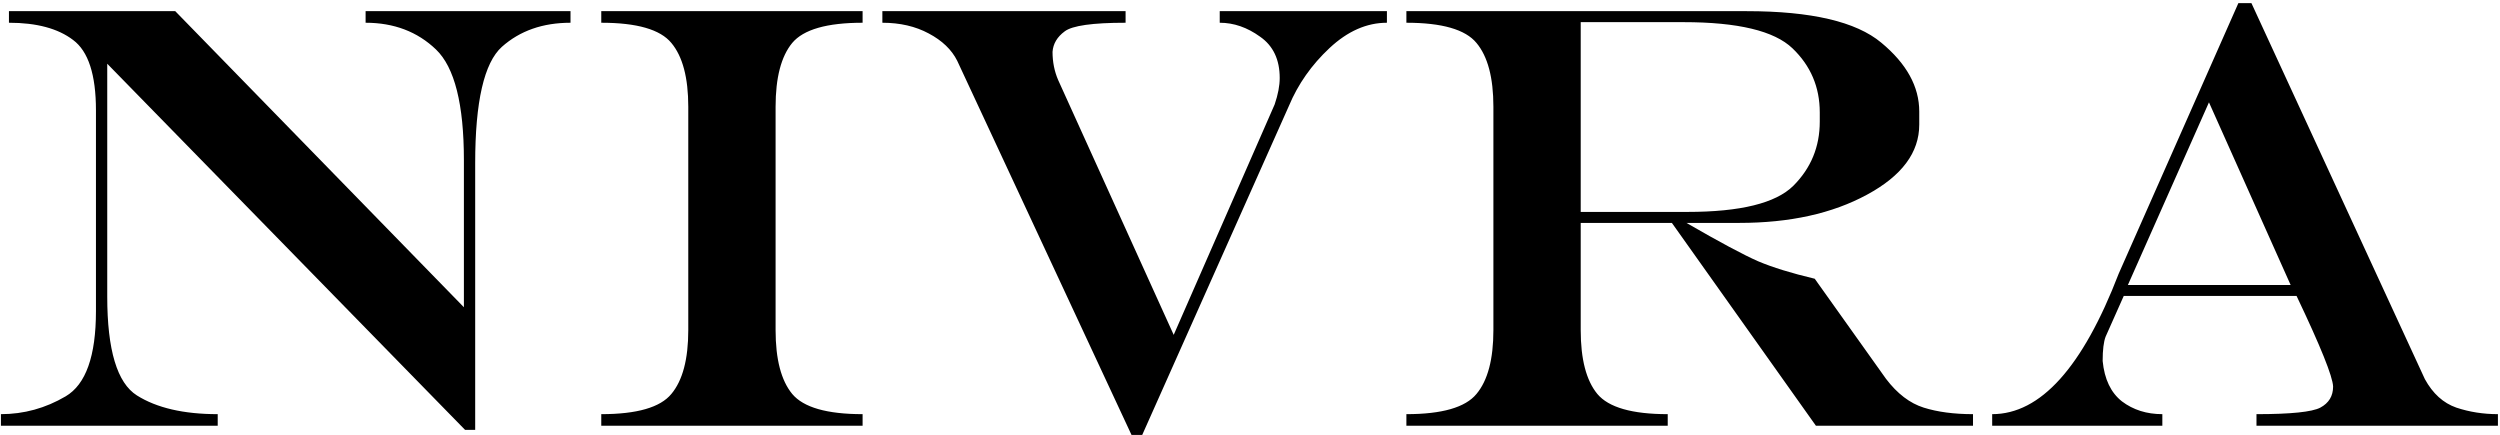 <svg xmlns="http://www.w3.org/2000/svg" fill="none" viewBox="0 0 781 136" height="136" width="781">
<path fill="black" d="M2.794 3.488H54.747L144.922 95.983V50.06C144.922 32.557 142.016 21.023 136.202 15.456C130.388 9.89 123.059 7.106 114.214 7.106V3.488H178.228V7.106C169.569 7.106 162.426 9.611 156.797 14.621C151.231 19.631 148.448 31.753 148.448 50.988V134.299H145.294L33.502 19.909V92.644C33.502 109.343 36.594 119.641 42.779 123.537C48.964 127.434 57.375 129.382 68.013 129.382V133H0.289V129.382C7.463 129.382 14.205 127.526 20.513 123.815C26.822 120.104 29.976 111.229 29.976 97.189V34.475C29.976 23.342 27.595 16.013 22.833 12.487C18.132 8.9 11.452 7.106 2.794 7.106V3.488ZM215.018 33.361C215.018 24.27 213.256 17.621 209.73 13.415C206.267 9.209 198.969 7.106 187.836 7.106V3.488H269.476V7.106C258.344 7.106 251.014 9.209 247.489 13.415C244.026 17.621 242.294 24.27 242.294 33.361V103.127C242.294 112.219 244.026 118.868 247.489 123.073C251.014 127.279 258.344 129.382 269.476 129.382V133H187.836V129.382C198.969 129.382 206.267 127.279 209.73 123.073C213.256 118.868 215.018 112.219 215.018 103.127V33.361ZM275.651 3.488H351.633V7.106C341.304 7.106 334.965 8.003 332.614 9.797C330.264 11.529 328.996 13.662 328.811 16.198C328.811 19.352 329.398 22.29 330.573 25.012C331.81 27.671 335.119 34.969 340.5 46.906L366.662 104.611L398.205 32.619C399.257 29.527 399.782 26.774 399.782 24.362C399.782 18.61 397.741 14.312 393.659 11.467C389.639 8.56 385.433 7.106 381.042 7.106V3.488H433.273V7.106C426.965 7.106 420.996 9.735 415.368 14.992C409.74 20.249 405.503 26.28 402.658 33.083L356.828 135.876H353.488L299.03 18.981C297.299 15.518 294.33 12.673 290.124 10.446C285.98 8.22 281.156 7.106 275.651 7.106V3.488ZM493.814 66.203H527.119C543.695 66.203 554.735 63.482 560.239 58.039C565.744 52.535 568.496 45.855 568.496 38V35.124C568.496 27.207 565.651 20.528 559.961 15.085C554.271 9.642 542.922 6.921 525.913 6.921H493.814V66.203ZM545.674 3.488C565.837 3.488 579.846 6.766 587.7 13.322C595.617 19.878 599.575 27.053 599.575 34.846V38.928C599.575 47.648 594.133 54.947 583.247 60.822C572.424 66.698 559.126 69.636 543.355 69.636H526.841C537.232 75.635 544.684 79.624 549.199 81.603C553.714 83.521 559.621 85.345 566.919 87.077L589.185 118.342C592.71 122.98 596.638 125.98 600.967 127.341C605.296 128.701 610.43 129.382 616.367 129.382V133H567.29L522.295 69.636H493.814V103.127C493.814 112.219 495.545 118.868 499.009 123.073C502.534 127.279 509.863 129.382 520.996 129.382V133H439.356V129.382C450.488 129.382 457.787 127.279 461.25 123.073C464.776 118.868 466.538 112.219 466.538 103.127V33.361C466.538 24.27 464.776 17.621 461.25 13.415C457.787 9.209 450.488 7.106 439.356 7.106V3.488H545.674ZM664.754 89.025H715.594L690.081 31.97L664.754 89.025ZM699.266 0.983H703.348L757.528 118.435C760.002 122.95 763.28 125.918 767.362 127.341C771.444 128.701 775.773 129.382 780.35 129.382V133H704.925V129.382C715.625 129.382 722.274 128.701 724.871 127.341C727.531 125.918 728.861 123.723 728.861 120.754C728.737 117.6 724.933 108.168 717.45 92.458H663.455L657.796 105.168C657.178 106.776 656.869 109.312 656.869 112.775C657.425 118.465 659.435 122.671 662.899 125.393C666.424 128.052 670.63 129.382 675.516 129.382V133H622.357V129.382C637.448 129.382 650.622 114.755 661.878 85.5L699.266 0.983Z"></path>
</svg>
